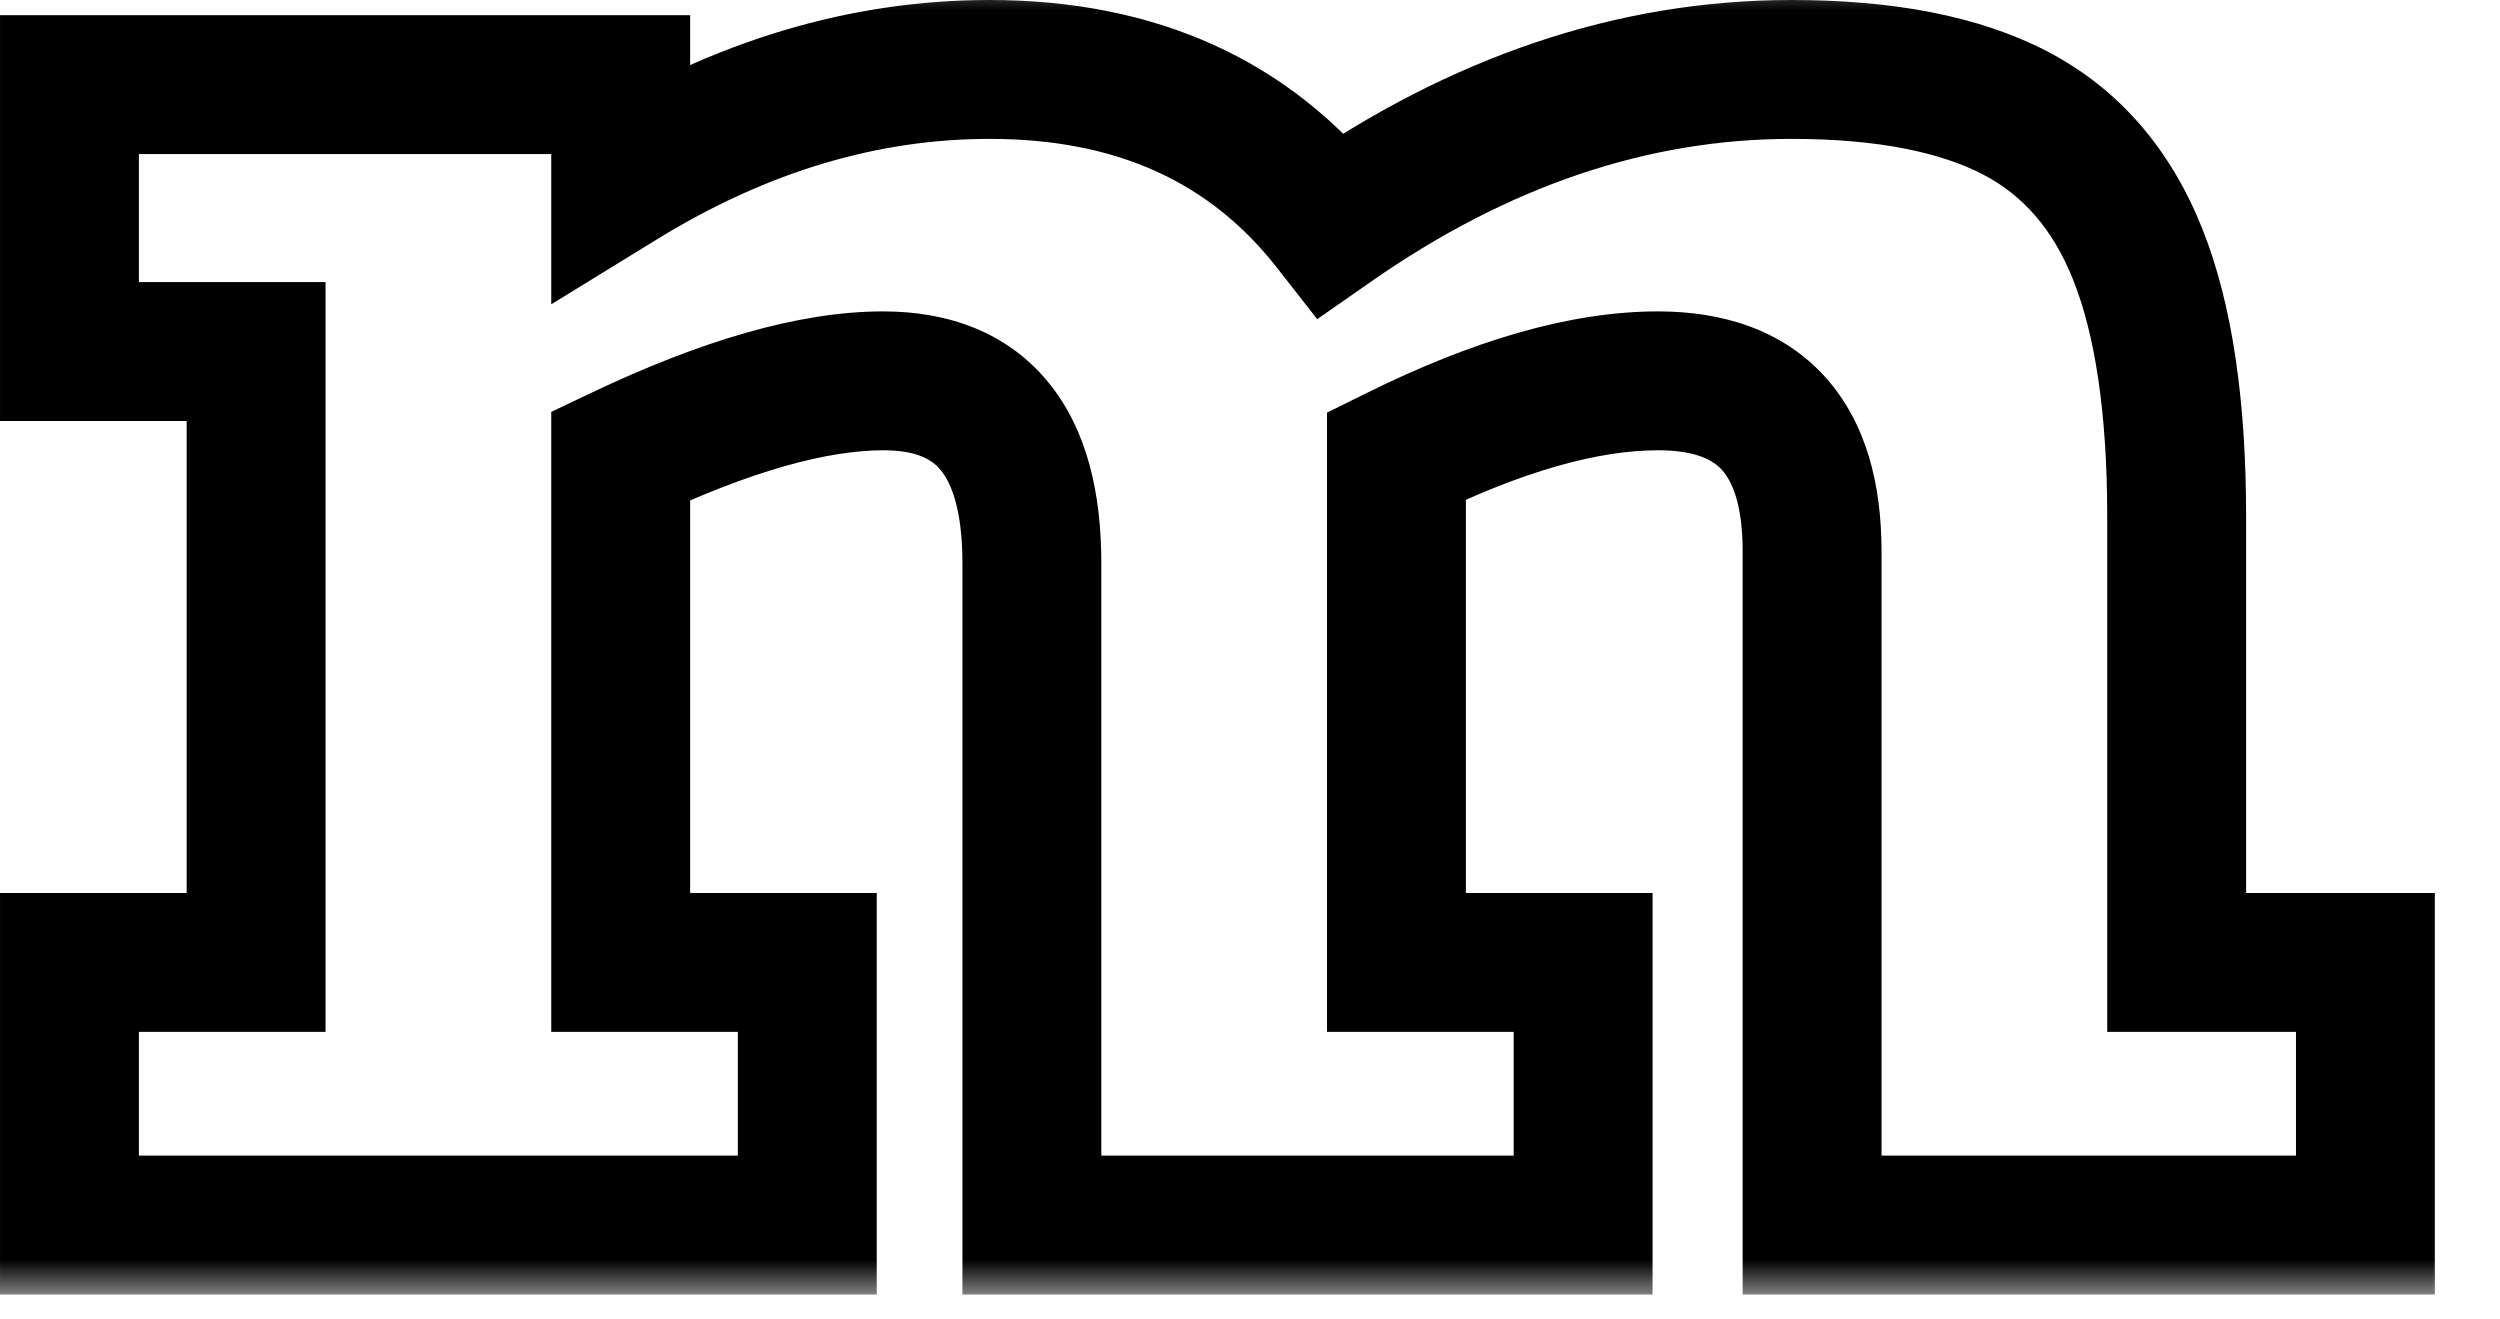 <svg width="36" height="19" viewBox="0 0 36 19" fill="none" xmlns="http://www.w3.org/2000/svg">
<mask id="path-1-outside-1_284_292" maskUnits="userSpaceOnUse" x="-0.484" y="-0.359" width="36" height="19" fill="black">
<rect fill="white" x="-0.484" y="-0.359" width="36" height="19"/>
<path d="M19.172 3.234C21.307 1.745 23.516 1 25.797 1C27.141 1 28.213 1.208 29.016 1.625C29.818 2.042 30.406 2.719 30.781 3.656C31.156 4.594 31.344 5.854 31.344 7.438V13.859H34.062V17.641H26.094V7.938C26.094 6.302 25.354 5.484 23.875 5.484C22.812 5.484 21.557 5.844 20.109 6.562V13.859H22.797V17.641H14.859V8.109C14.859 6.359 14.146 5.484 12.719 5.484C11.708 5.484 10.448 5.844 8.938 6.562V13.859H11.625V17.641H1V13.859H3.688V5.062H1V1.219H8.938V2.594C10.667 1.531 12.438 1 14.25 1C16.365 1 18.005 1.745 19.172 3.234Z"/>
</mask>
<path d="M19.172 3.234L18.385 3.851L18.968 4.596L19.744 4.055L19.172 3.234ZM29.016 1.625L28.555 2.512L29.016 1.625ZM31.344 13.859H30.344V14.859H31.344V13.859ZM34.062 13.859H35.062V12.859H34.062V13.859ZM34.062 17.641V18.641H35.062V17.641H34.062ZM26.094 17.641H25.094V18.641H26.094V17.641ZM20.109 6.562L19.665 5.667L19.109 5.942V6.562H20.109ZM20.109 13.859H19.109V14.859H20.109V13.859ZM22.797 13.859H23.797V12.859H22.797V13.859ZM22.797 17.641V18.641H23.797V17.641H22.797ZM14.859 17.641H13.859V18.641H14.859V17.641ZM8.938 6.562L8.508 5.66L7.938 5.931V6.562H8.938ZM8.938 13.859H7.938V14.859H8.938V13.859ZM11.625 13.859H12.625V12.859H11.625V13.859ZM11.625 17.641V18.641H12.625V17.641H11.625ZM1 17.641H0V18.641H1V17.641ZM1 13.859V12.859H0V13.859H1ZM3.688 13.859V14.859H4.688V13.859H3.688ZM3.688 5.062H4.688V4.062H3.688V5.062ZM1 5.062H0V6.062H1V5.062ZM1 1.219V0.219H0V1.219H1ZM8.938 1.219H9.938V0.219H8.938V1.219ZM8.938 2.594H7.938V4.382L9.461 3.446L8.938 2.594ZM19.172 3.234L19.744 4.055C21.736 2.665 23.748 2 25.797 2V1V0C23.283 0 20.878 0.825 18.6 2.414L19.172 3.234ZM25.797 1V2C27.052 2 27.947 2.197 28.555 2.512L29.016 1.625L29.477 0.738C28.48 0.22 27.229 0 25.797 0V1ZM29.016 1.625L28.555 2.512C29.119 2.806 29.556 3.285 29.853 4.028L30.781 3.656L31.71 3.285C31.257 2.153 30.517 1.278 29.477 0.738L29.016 1.625ZM30.781 3.656L29.853 4.028C30.161 4.799 30.344 5.917 30.344 7.438H31.344H32.344C32.344 5.791 32.151 4.388 31.71 3.285L30.781 3.656ZM31.344 7.438H30.344V13.859H31.344H32.344V7.438H31.344ZM31.344 13.859V14.859H34.062V13.859V12.859H31.344V13.859ZM34.062 13.859H33.062V17.641H34.062H35.062V13.859H34.062ZM34.062 17.641V16.641H26.094V17.641V18.641H34.062V17.641ZM26.094 17.641H27.094V7.938H26.094H25.094V17.641H26.094ZM26.094 7.938H27.094C27.094 6.989 26.881 6.091 26.281 5.427C25.663 4.744 24.796 4.484 23.875 4.484V5.484V6.484C24.433 6.484 24.676 6.634 24.797 6.768C24.936 6.922 25.094 7.25 25.094 7.938H26.094ZM23.875 5.484V4.484C22.599 4.484 21.185 4.912 19.665 5.667L20.109 6.562L20.554 7.458C21.929 6.776 23.026 6.484 23.875 6.484V5.484ZM20.109 6.562H19.109V13.859H20.109H21.109V6.562H20.109ZM20.109 13.859V14.859H22.797V13.859V12.859H20.109V13.859ZM22.797 13.859H21.797V17.641H22.797H23.797V13.859H22.797ZM22.797 17.641V16.641H14.859V17.641V18.641H22.797V17.641ZM14.859 17.641H15.859V8.109H14.859H13.859V17.641H14.859ZM14.859 8.109H15.859C15.859 7.124 15.663 6.2 15.099 5.509C14.504 4.779 13.646 4.484 12.719 4.484V5.484V6.484C13.218 6.484 13.431 6.628 13.549 6.773C13.699 6.957 13.859 7.345 13.859 8.109H14.859ZM12.719 5.484V4.484C11.493 4.484 10.075 4.914 8.508 5.66L8.938 6.562L9.367 7.465C10.82 6.774 11.924 6.484 12.719 6.484V5.484ZM8.938 6.562H7.938V13.859H8.938H9.938V6.562H8.938ZM8.938 13.859V14.859H11.625V13.859V12.859H8.938V13.859ZM11.625 13.859H10.625V17.641H11.625H12.625V13.859H11.625ZM11.625 17.641V16.641H1V17.641V18.641H11.625V17.641ZM1 17.641H2V13.859H1H0V17.641H1ZM1 13.859V14.859H3.688V13.859V12.859H1V13.859ZM3.688 13.859H4.688V5.062H3.688H2.688V13.859H3.688ZM3.688 5.062V4.062H1V5.062V6.062H3.688V5.062ZM1 5.062H2V1.219H1H0V5.062H1ZM1 1.219V2.219H8.938V1.219V0.219H1V1.219ZM8.938 1.219H7.938V2.594H8.938H9.938V1.219H8.938ZM8.938 2.594L9.461 3.446C11.052 2.468 12.644 2 14.25 2V1V0C12.231 0 10.281 0.594 8.414 1.742L8.938 2.594ZM14.25 1V2C16.098 2 17.431 2.634 18.385 3.851L19.172 3.234L19.959 2.618C18.579 0.855 16.631 0 14.25 0V1Z" fill="black" mask="url(#path-1-outside-1_284_292)"/>
</svg>

